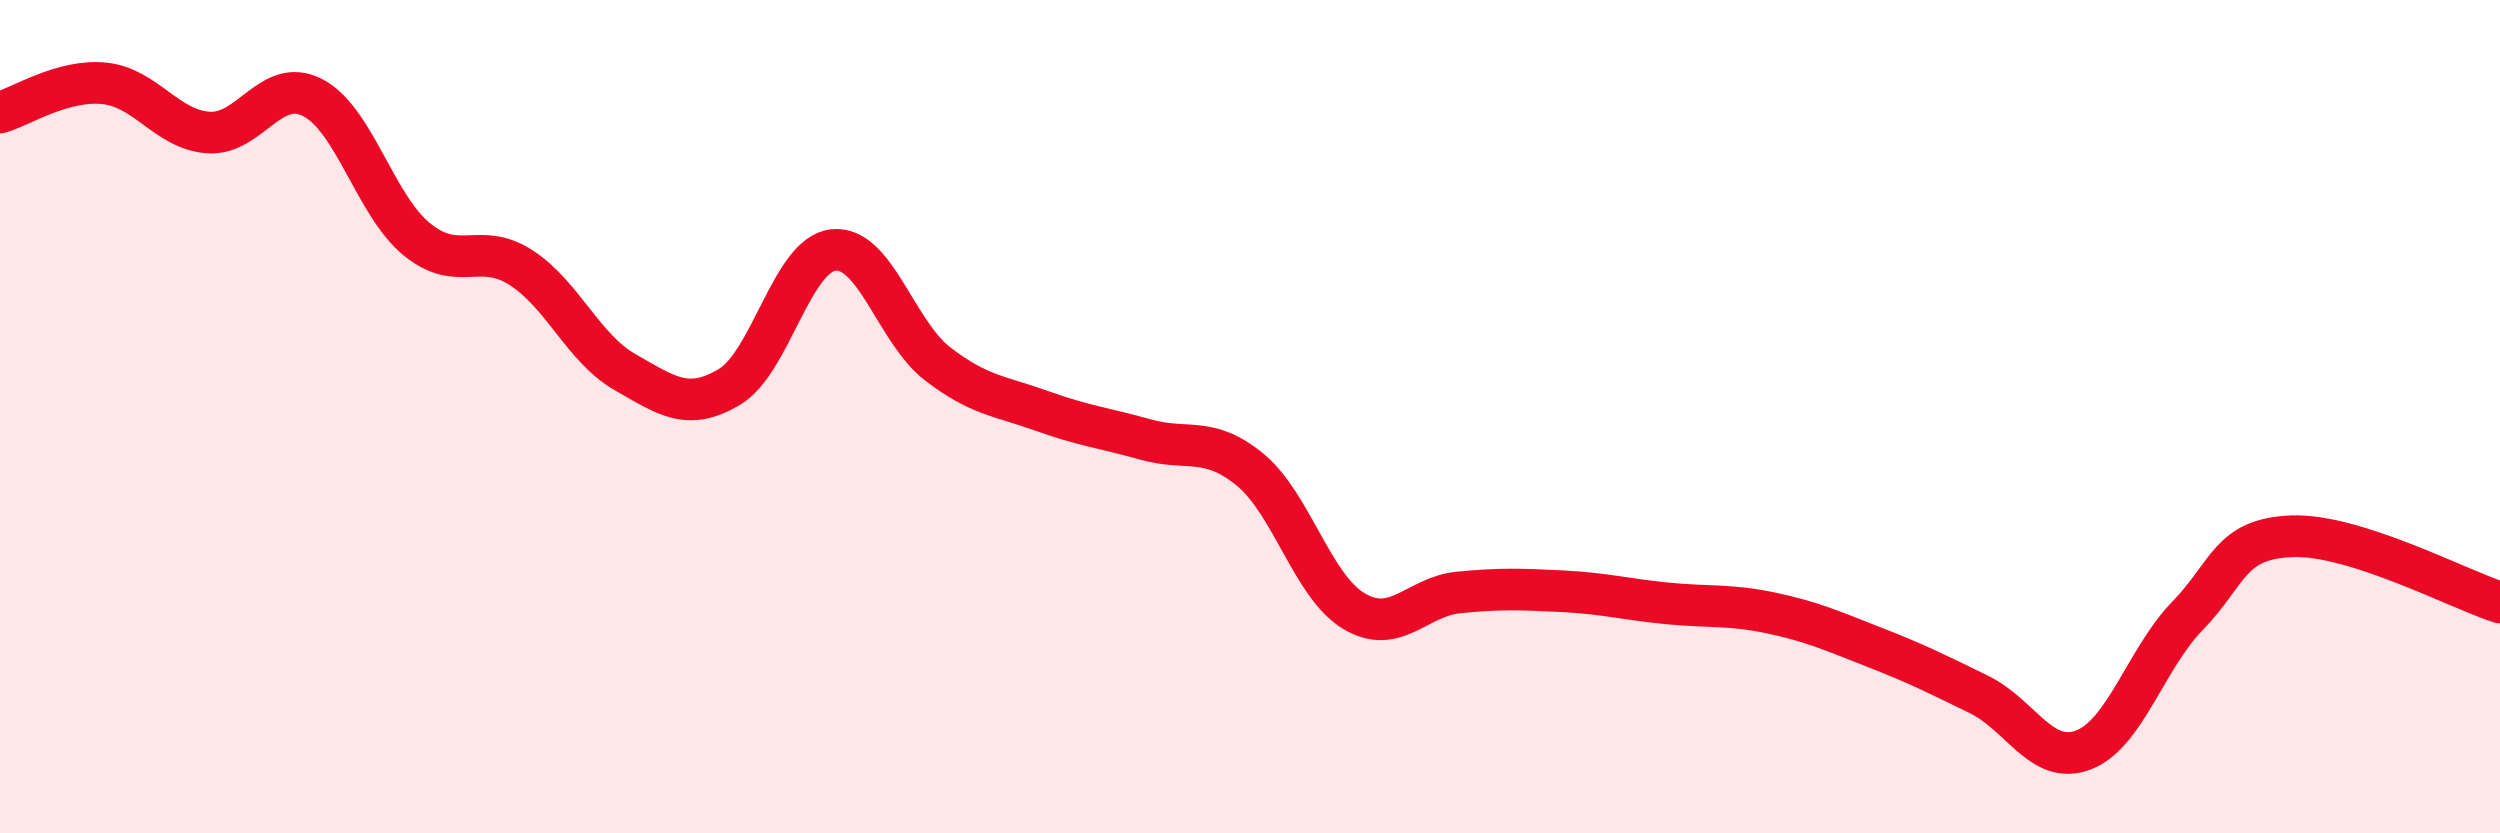 
    <svg width="60" height="20" viewBox="0 0 60 20" xmlns="http://www.w3.org/2000/svg">
      <path
        d="M 0,2.7 C 0.5,2.56 1.5,1.9 2.5,2 C 3.5,2.1 4,3.11 5,3.18 C 6,3.25 6.5,1.83 7.5,2.34 C 8.5,2.85 9,4.92 10,5.74 C 11,6.56 11.5,5.78 12.5,6.42 C 13.5,7.06 14,8.36 15,8.93 C 16,9.5 16.5,9.88 17.5,9.29 C 18.5,8.7 19,6.11 20,6 C 21,5.89 21.5,7.96 22.5,8.73 C 23.5,9.5 24,9.5 25,9.86 C 26,10.22 26.5,10.27 27.5,10.55 C 28.5,10.83 29,10.45 30,11.27 C 31,12.09 31.5,14.08 32.5,14.67 C 33.5,15.26 34,14.32 35,14.22 C 36,14.12 36.5,14.14 37.5,14.19 C 38.5,14.24 39,14.38 40,14.48 C 41,14.58 41.5,14.5 42.5,14.71 C 43.5,14.92 44,15.15 45,15.54 C 46,15.93 46.5,16.18 47.5,16.67 C 48.5,17.16 49,18.38 50,18 C 51,17.62 51.5,15.81 52.5,14.78 C 53.5,13.75 53.5,12.93 55,12.87 C 56.5,12.81 59,14.14 60,14.46L60 20L0 20Z"
        fill="#EB0A25"
        opacity="0.1"
        stroke-linecap="round"
        stroke-linejoin="round"
      />
      <path
        d="M 0,2.7 C 0.5,2.56 1.5,1.9 2.5,2 C 3.5,2.1 4,3.11 5,3.18 C 6,3.25 6.5,1.83 7.5,2.34 C 8.5,2.85 9,4.92 10,5.74 C 11,6.56 11.5,5.78 12.5,6.42 C 13.5,7.06 14,8.36 15,8.93 C 16,9.5 16.5,9.88 17.5,9.29 C 18.5,8.7 19,6.11 20,6 C 21,5.89 21.5,7.96 22.5,8.73 C 23.5,9.5 24,9.5 25,9.86 C 26,10.22 26.5,10.27 27.5,10.55 C 28.5,10.83 29,10.45 30,11.27 C 31,12.09 31.5,14.08 32.5,14.67 C 33.5,15.26 34,14.32 35,14.22 C 36,14.12 36.5,14.14 37.5,14.19 C 38.5,14.24 39,14.38 40,14.48 C 41,14.58 41.5,14.5 42.5,14.71 C 43.5,14.92 44,15.15 45,15.54 C 46,15.93 46.5,16.18 47.5,16.67 C 48.5,17.16 49,18.38 50,18 C 51,17.62 51.5,15.81 52.5,14.78 C 53.5,13.75 53.5,12.93 55,12.87 C 56.5,12.81 59,14.14 60,14.46"
        stroke="#EB0A25"
        stroke-width="1"
        fill="none"
        stroke-linecap="round"
        stroke-linejoin="round"
      />
    </svg>
  